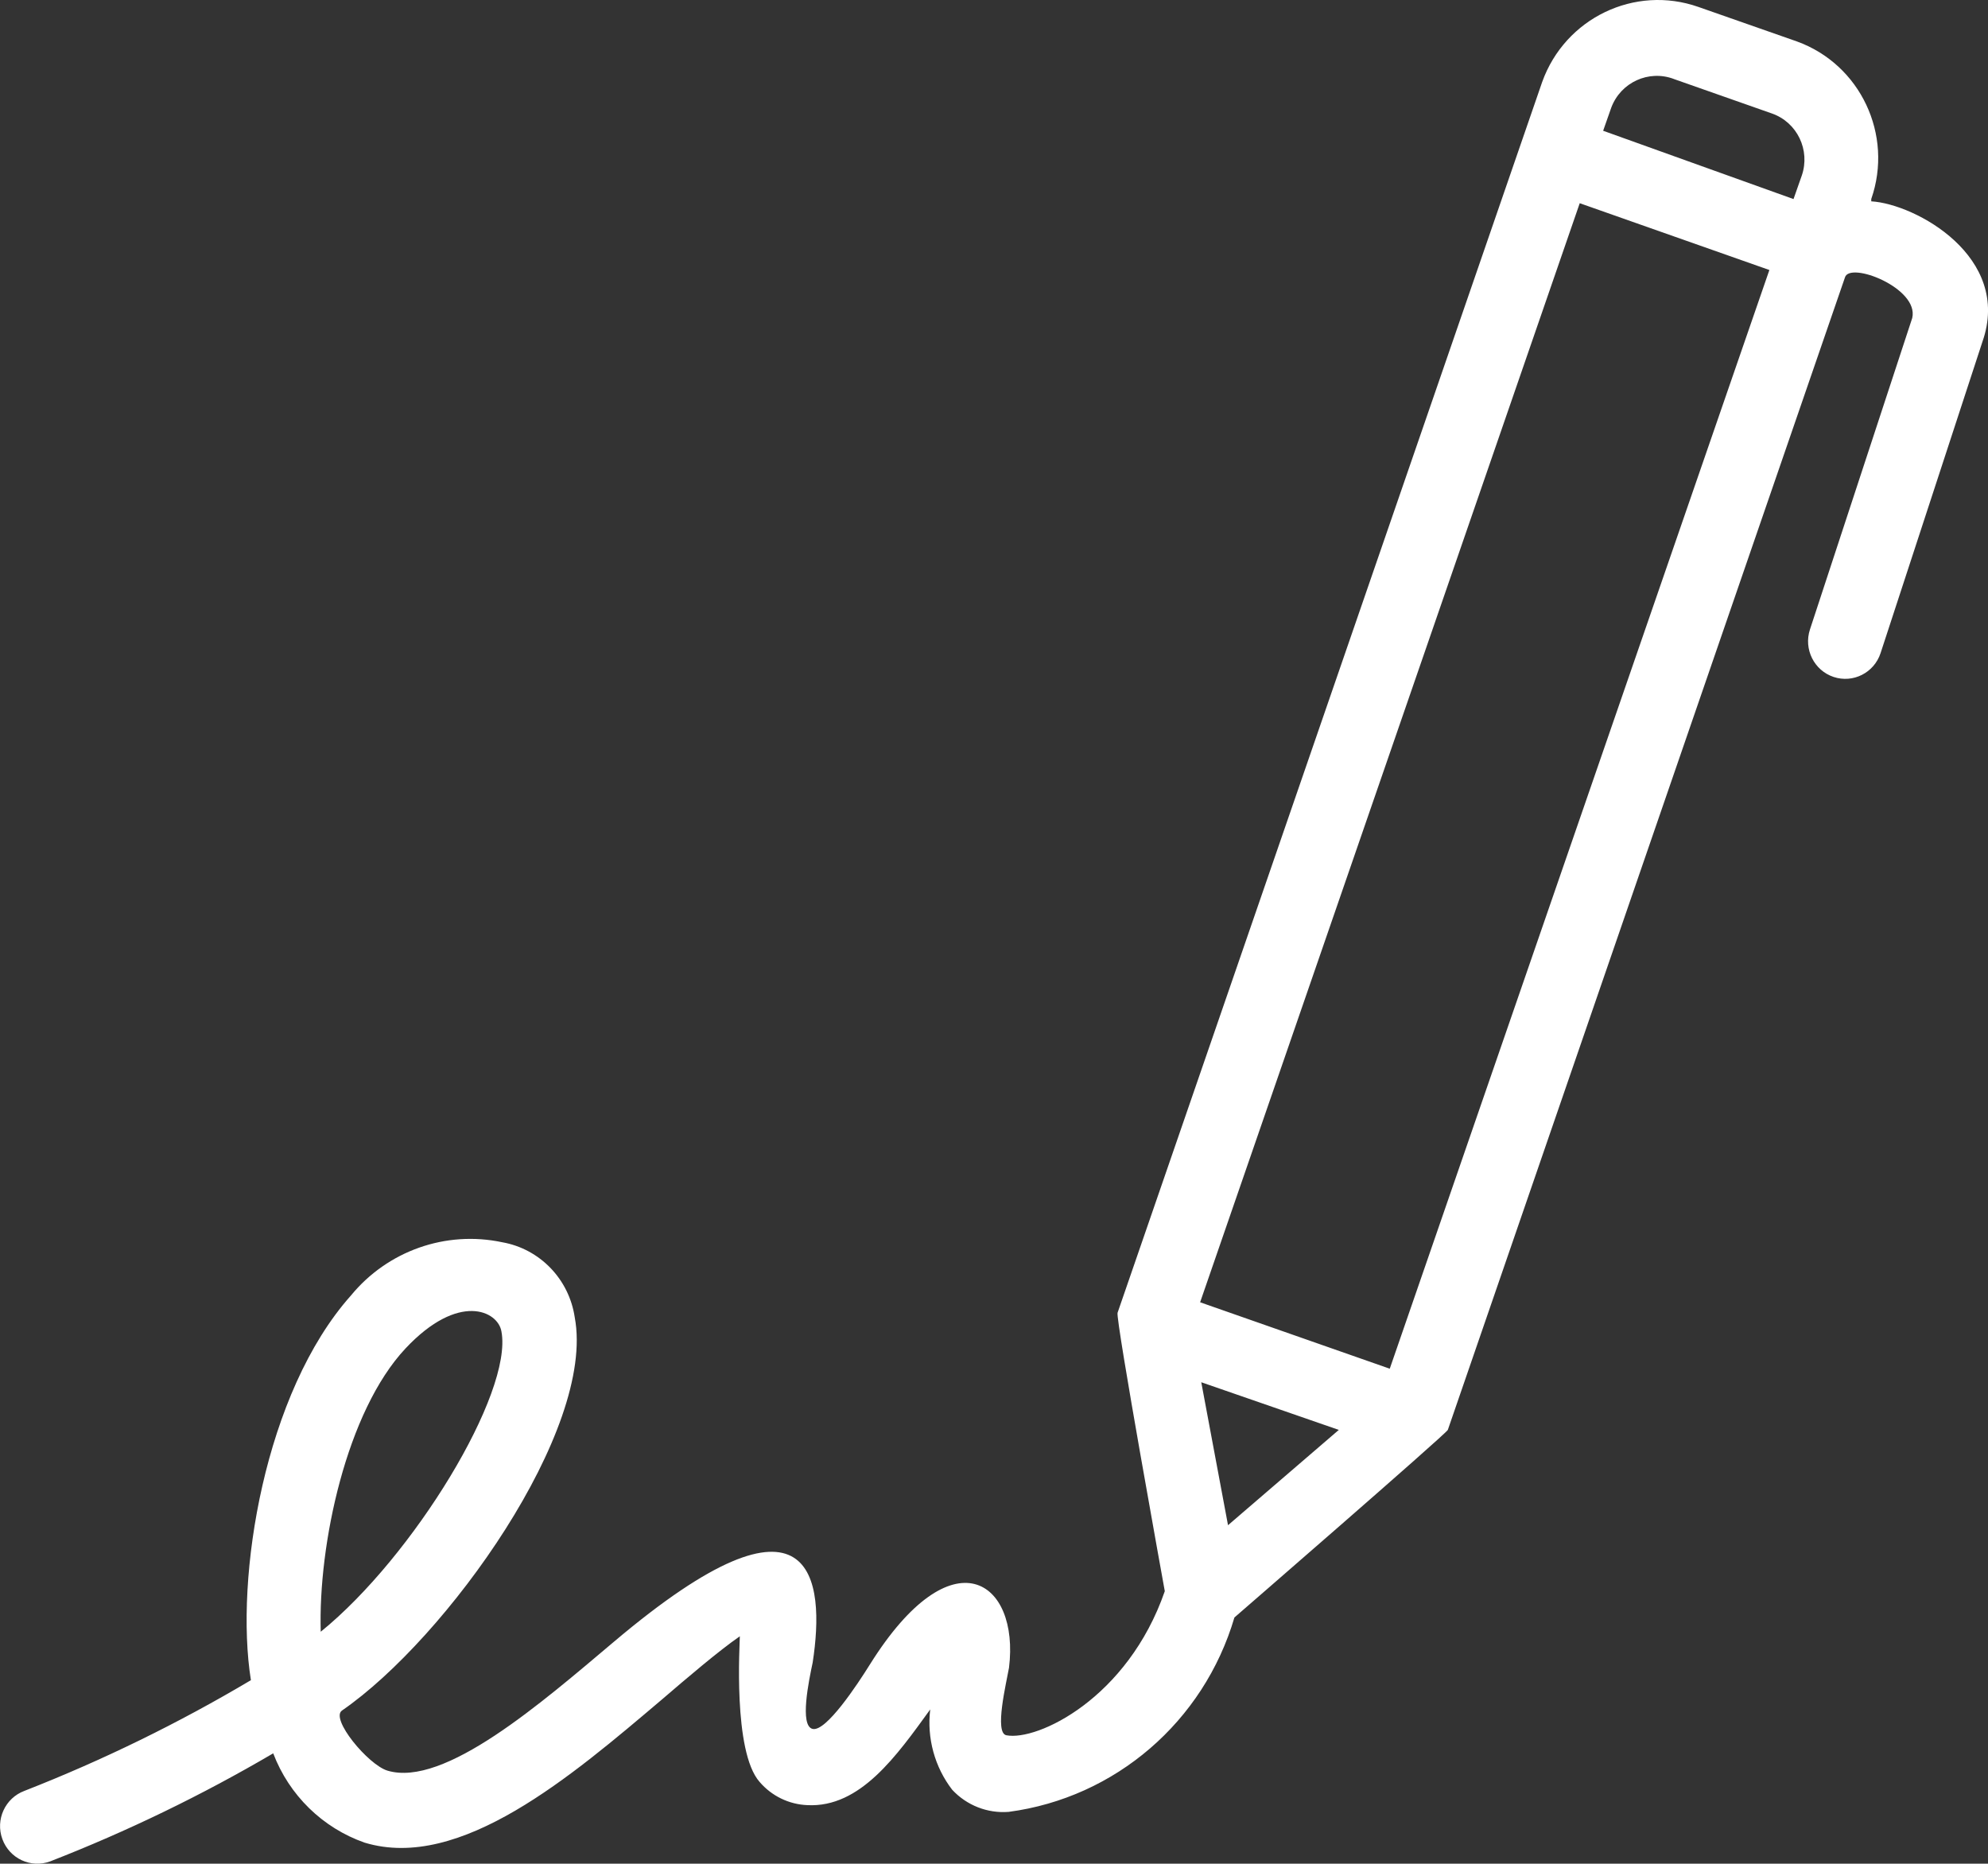 <?xml version="1.0" encoding="UTF-8"?><svg id="Layer_1" xmlns="http://www.w3.org/2000/svg" viewBox="0 0 508.13 476.34"><rect x="0" y="0" width="508.13" height="476.34" fill="#333333" stroke="none"/><defs><style>.cls-1{fill:#fff;stroke-width:0px;}</style></defs><path class="cls-1" d="m478.29,51.45v-.58c5.71-16.42-2.78-34.41-19.01-40.28l-25.18-8.82c-16.26-5.71-34.06,2.84-39.92,19.18l-108.53,314.58c-.57,1.53,12.07,71.16,12.07,71.16-9.5,27.43-32.6,38.36-40.49,36.83-3.14-.58,0-13.43.67-17.26,2.76-22.25-14.45-34.53-35.54-.86-3.23,5.18-11.21,17.26-14.64,16.5s-.95-12.47,0-16.98c3.23-21,.67-48.82-50.84-5.27-18.44,15.54-43.34,37.31-57.88,32.9-4.94-1.53-14.64-13.24-11.59-15.35,26.71-18.41,64.91-71.74,59.49-100.51-1.45-9.75-8.91-17.48-18.53-19.18-14.4-3.06-29.29,2.18-38.68,13.62-22.05,24.74-29.75,72.03-25.56,98.31-18.5,10.99-37.86,20.46-57.88,28.29-4.93,1.83-7.47,7.35-5.65,12.32,1.81,4.98,7.28,7.53,12.21,5.71,19.7-7.67,38.77-16.91,57.02-27.62,4.08,10.71,12.63,19.07,23.38,22.83,24.42,7.39,52.84-16.98,76.03-36.64,6.37-5.47,14.45-12.37,19.86-16.11,0,1.82-1.81,29.44,5.04,37.21,3.09,3.62,7.53,5.77,12.26,5.95,13.5.67,22.81-12.66,31.36-24.46-.88,7.32,1.13,14.69,5.61,20.52,3.71,4,9.03,6.09,14.45,5.66,27.26-3.62,49.86-23.08,57.69-49.68,0,0,53.98-46.8,54.55-47.95l101.5-294.54c1.14-4.22,19.01,2.69,17.2,10.36l-26.14,79.6c-1.65,5.03,1.05,10.46,6.03,12.13,4.99,1.67,10.37-1.06,12.02-6.09l26.04-79.6c7.6-21.68-17.11-35.2-28.42-35.87h0ZM103.65,344.65c13.59-14.48,23.66-9.59,24.52-4.32,2.95,15.73-22.52,57.55-46.19,76.73-.67-22.25,6.56-56.3,21.67-72.41ZM427.82,20.19l25.09,8.82c6.45,2.26,9.86,9.36,7.62,15.87,0,.02-.01.04-.02.05l-2.09,5.95-48.66-17.46,2.09-5.95c2.44-6.44,9.56-9.69,15.97-7.29Zm-24.04,31.75l48.47,17.07-97.03,280.82-48.47-16.98L403.78,51.93Zm-89.9,337.89l-6.84-36.54,35.16,12.18-28.32,24.36Z"/></svg>